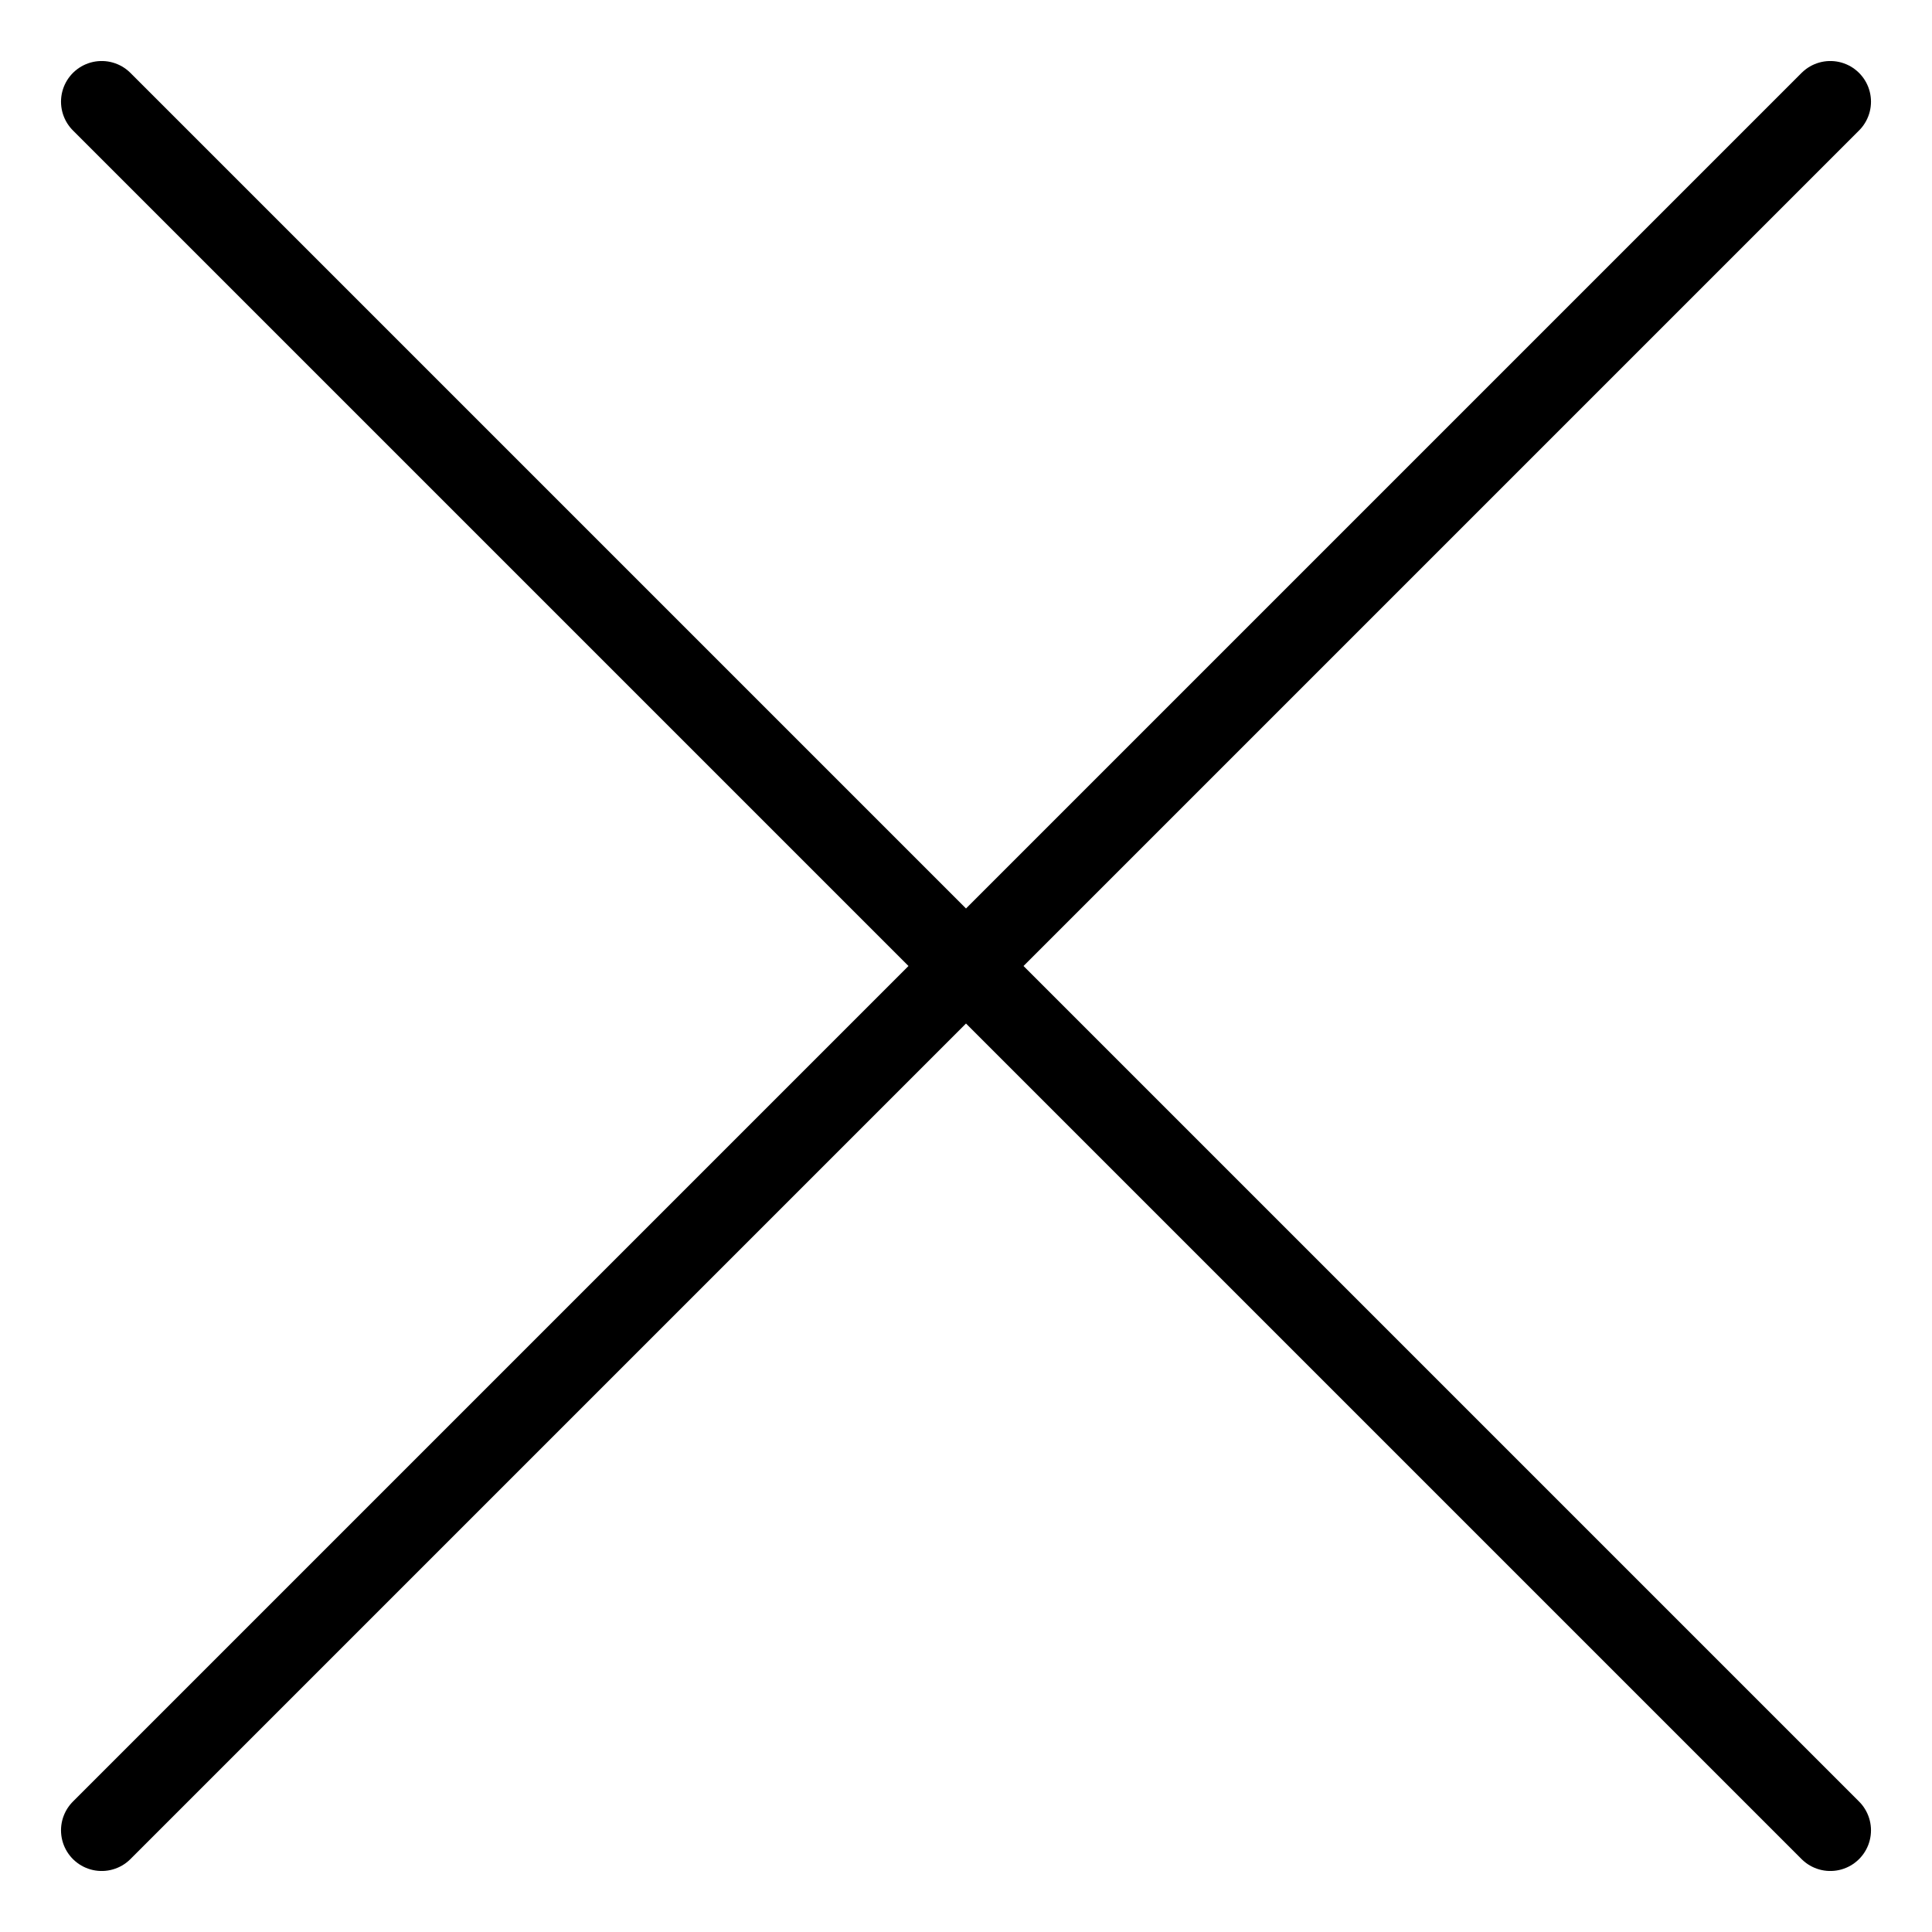 <svg width="19" height="19" viewBox="0 0 19 19" fill="none" xmlns="http://www.w3.org/2000/svg">
<path d="M18 18L1 1M1 18L18 1L1 18Z" stroke="black" stroke-width="0.8" stroke-linecap="round" stroke-linejoin="round"/>
</svg>
